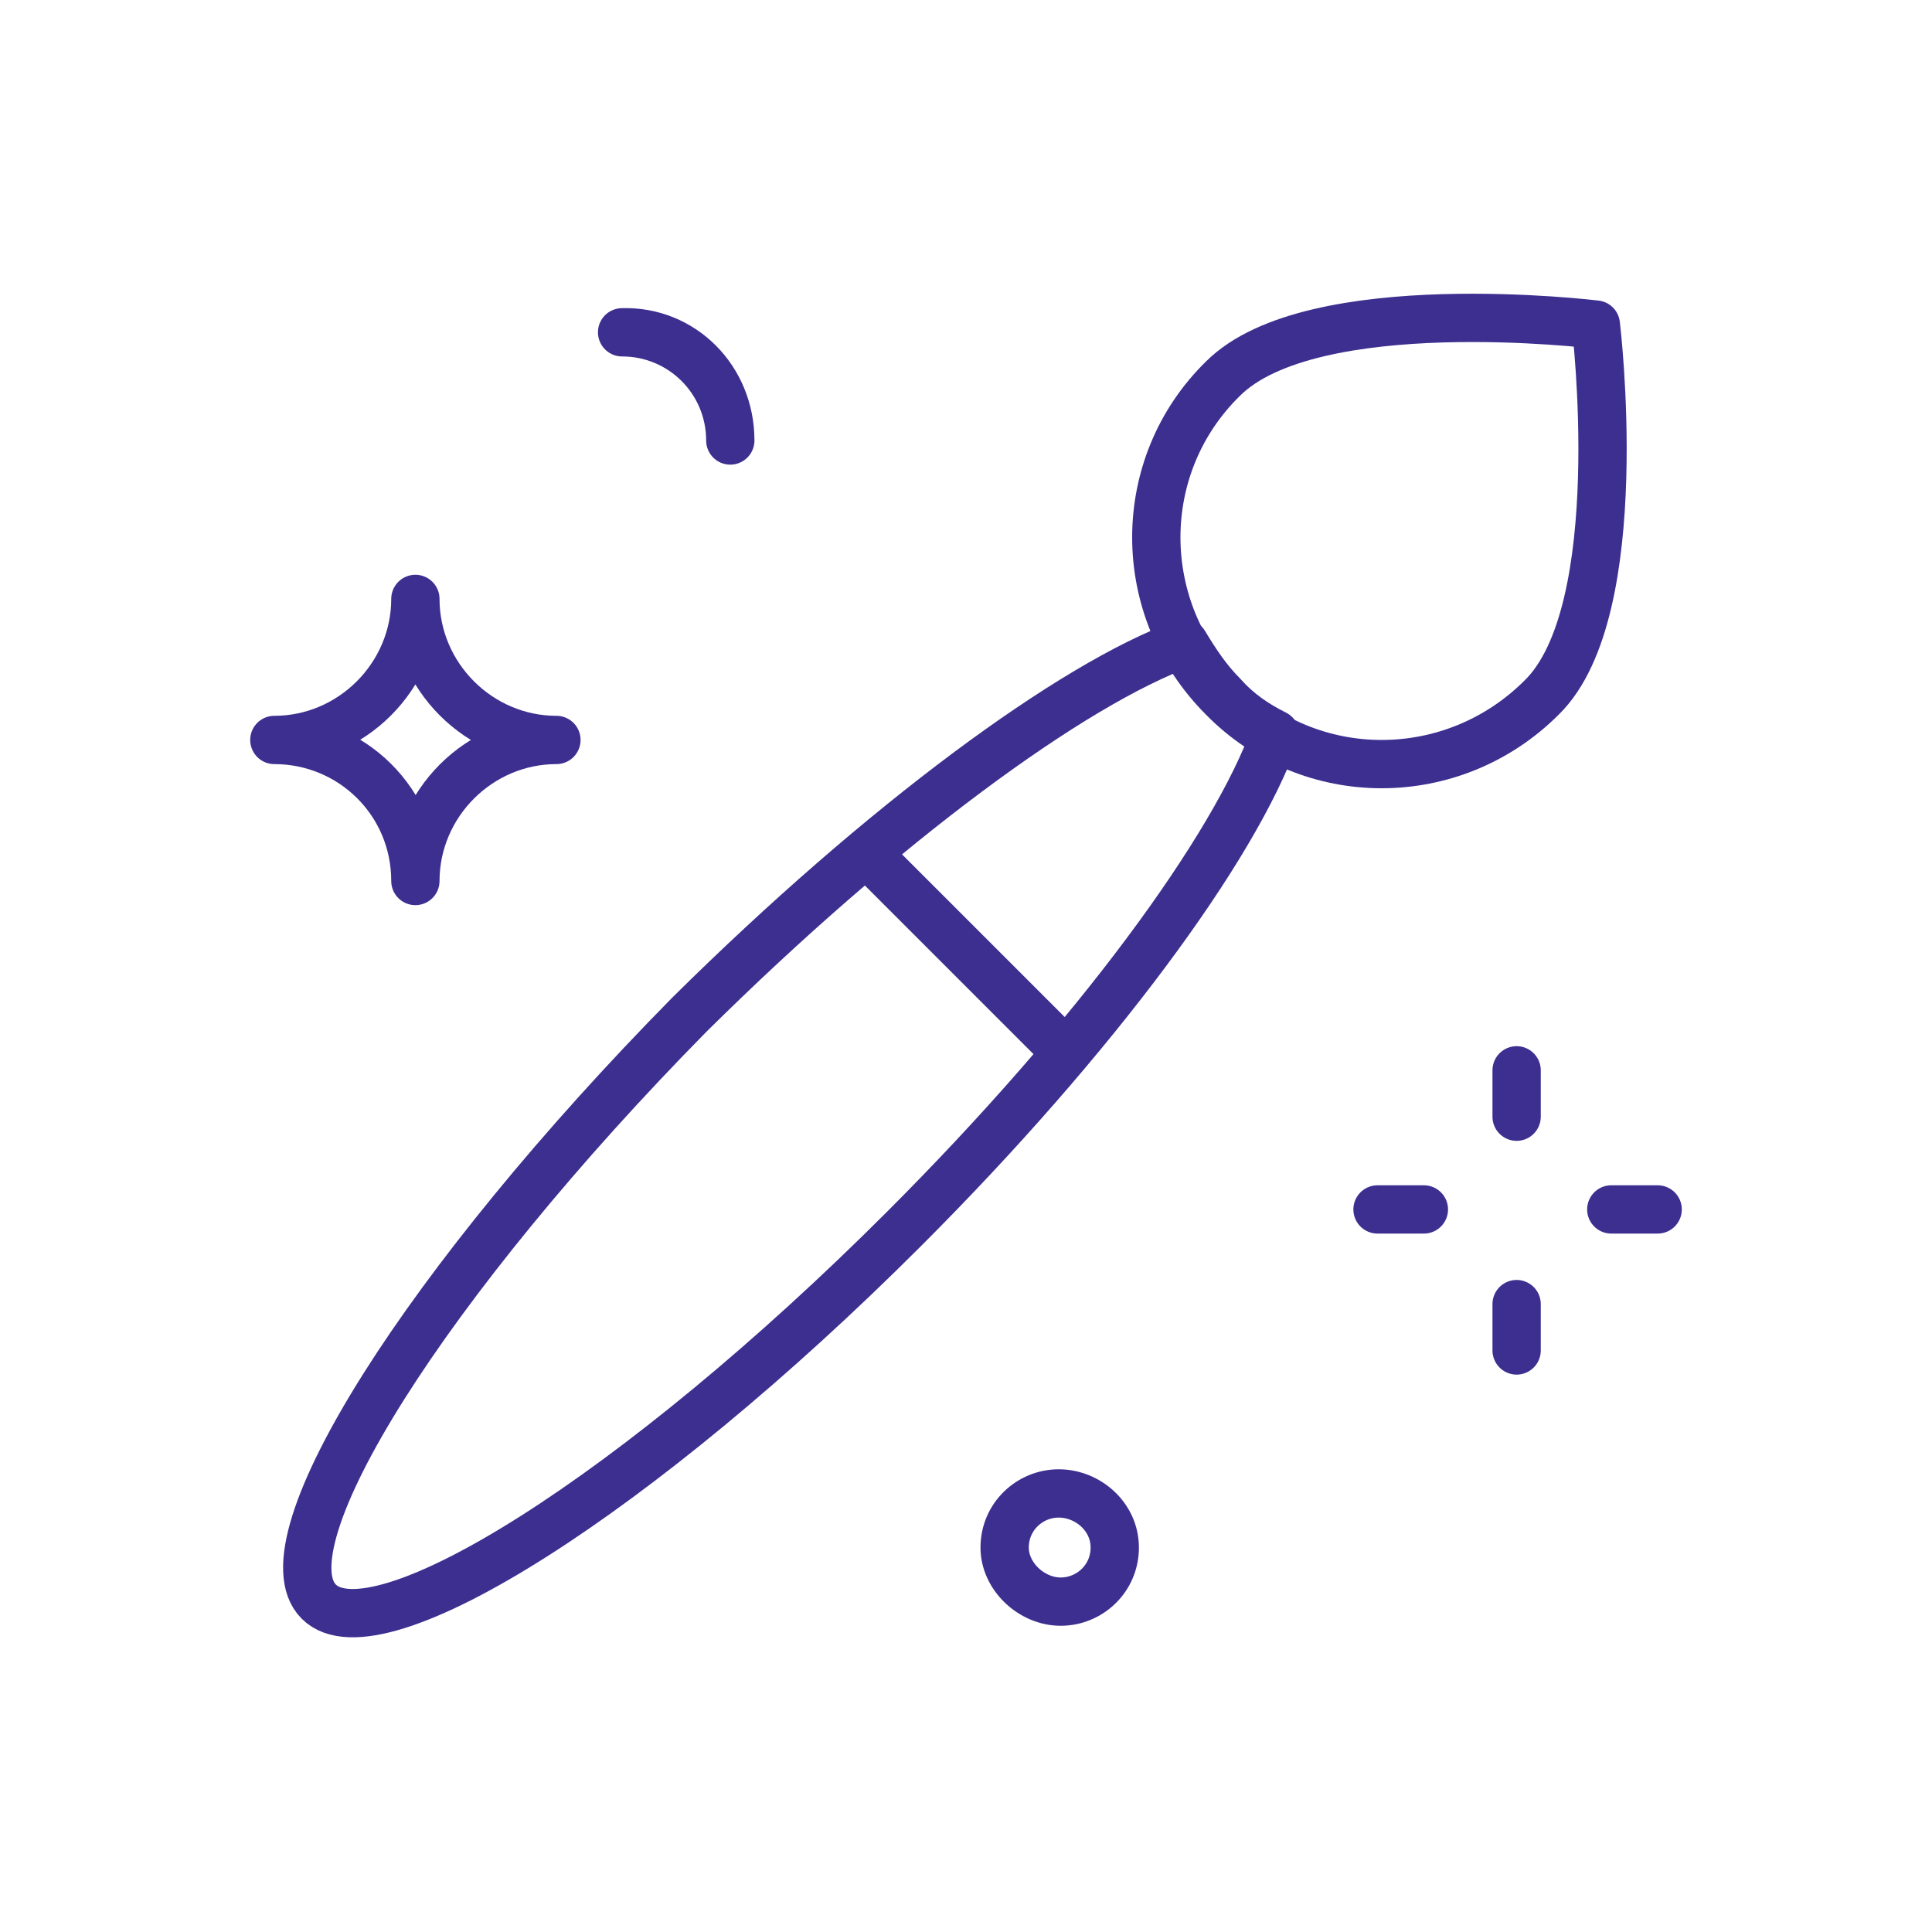 <svg enable-background="new 0 0 100 100" height="100" viewBox="0 0 100 100" width="100" xmlns="http://www.w3.org/2000/svg"><g style="fill:none;stroke:#3d2f90;stroke-width:2.5;stroke-linecap:round;stroke-linejoin:round;stroke-miterlimit:10"><path d="m79.8 36.1c-4.6 4.6-12 4.6-16.5 0-4.6-4.6-4.6-12 0-16.5 4.6-4.6 19.3-2.8 19.3-2.8s1.8 14.8-2.8 19.3z"/><path d="m16.5 82.9c3 3 16.6-5.6 30.3-19.3 9.9-9.9 17.1-19.7 19.2-25.6-1-.5-1.9-1.1-2.7-2-.8-.8-1.4-1.7-2-2.7-5.8 2.1-15.6 9.3-25.6 19.2-13.6 13.8-22.2 27.4-19.2 30.4zm38.2-28.9-9.3-9.3z"/><path d="m57.7 80.1c0 1.6-1.3 2.8-2.8 2.8s-2.9-1.3-2.9-2.8c0-1.6 1.3-2.8 2.8-2.8s2.9 1.2 2.9 2.8z"/><path d="m14.2 38.3c4 0 7.3-3.3 7.3-7.3 0 4 3.3 7.3 7.3 7.3-4 0-7.3 3.3-7.3 7.3 0-4.1-3.3-7.3-7.3-7.3z"/><path d="m78.5 57.8v-2.4z"/><path d="m78.5 69.9v-2.4z"/><path d="m73.7 62.6h-2.4z"/><path d="m85.8 62.6h-2.4z"/><path d="m37.8 22.8c0-3.1-2.5-5.6-5.6-5.6 3.1-.1 5.6 2.4 5.6 5.6 0-.1 0 0 0 0z"/></g></svg>